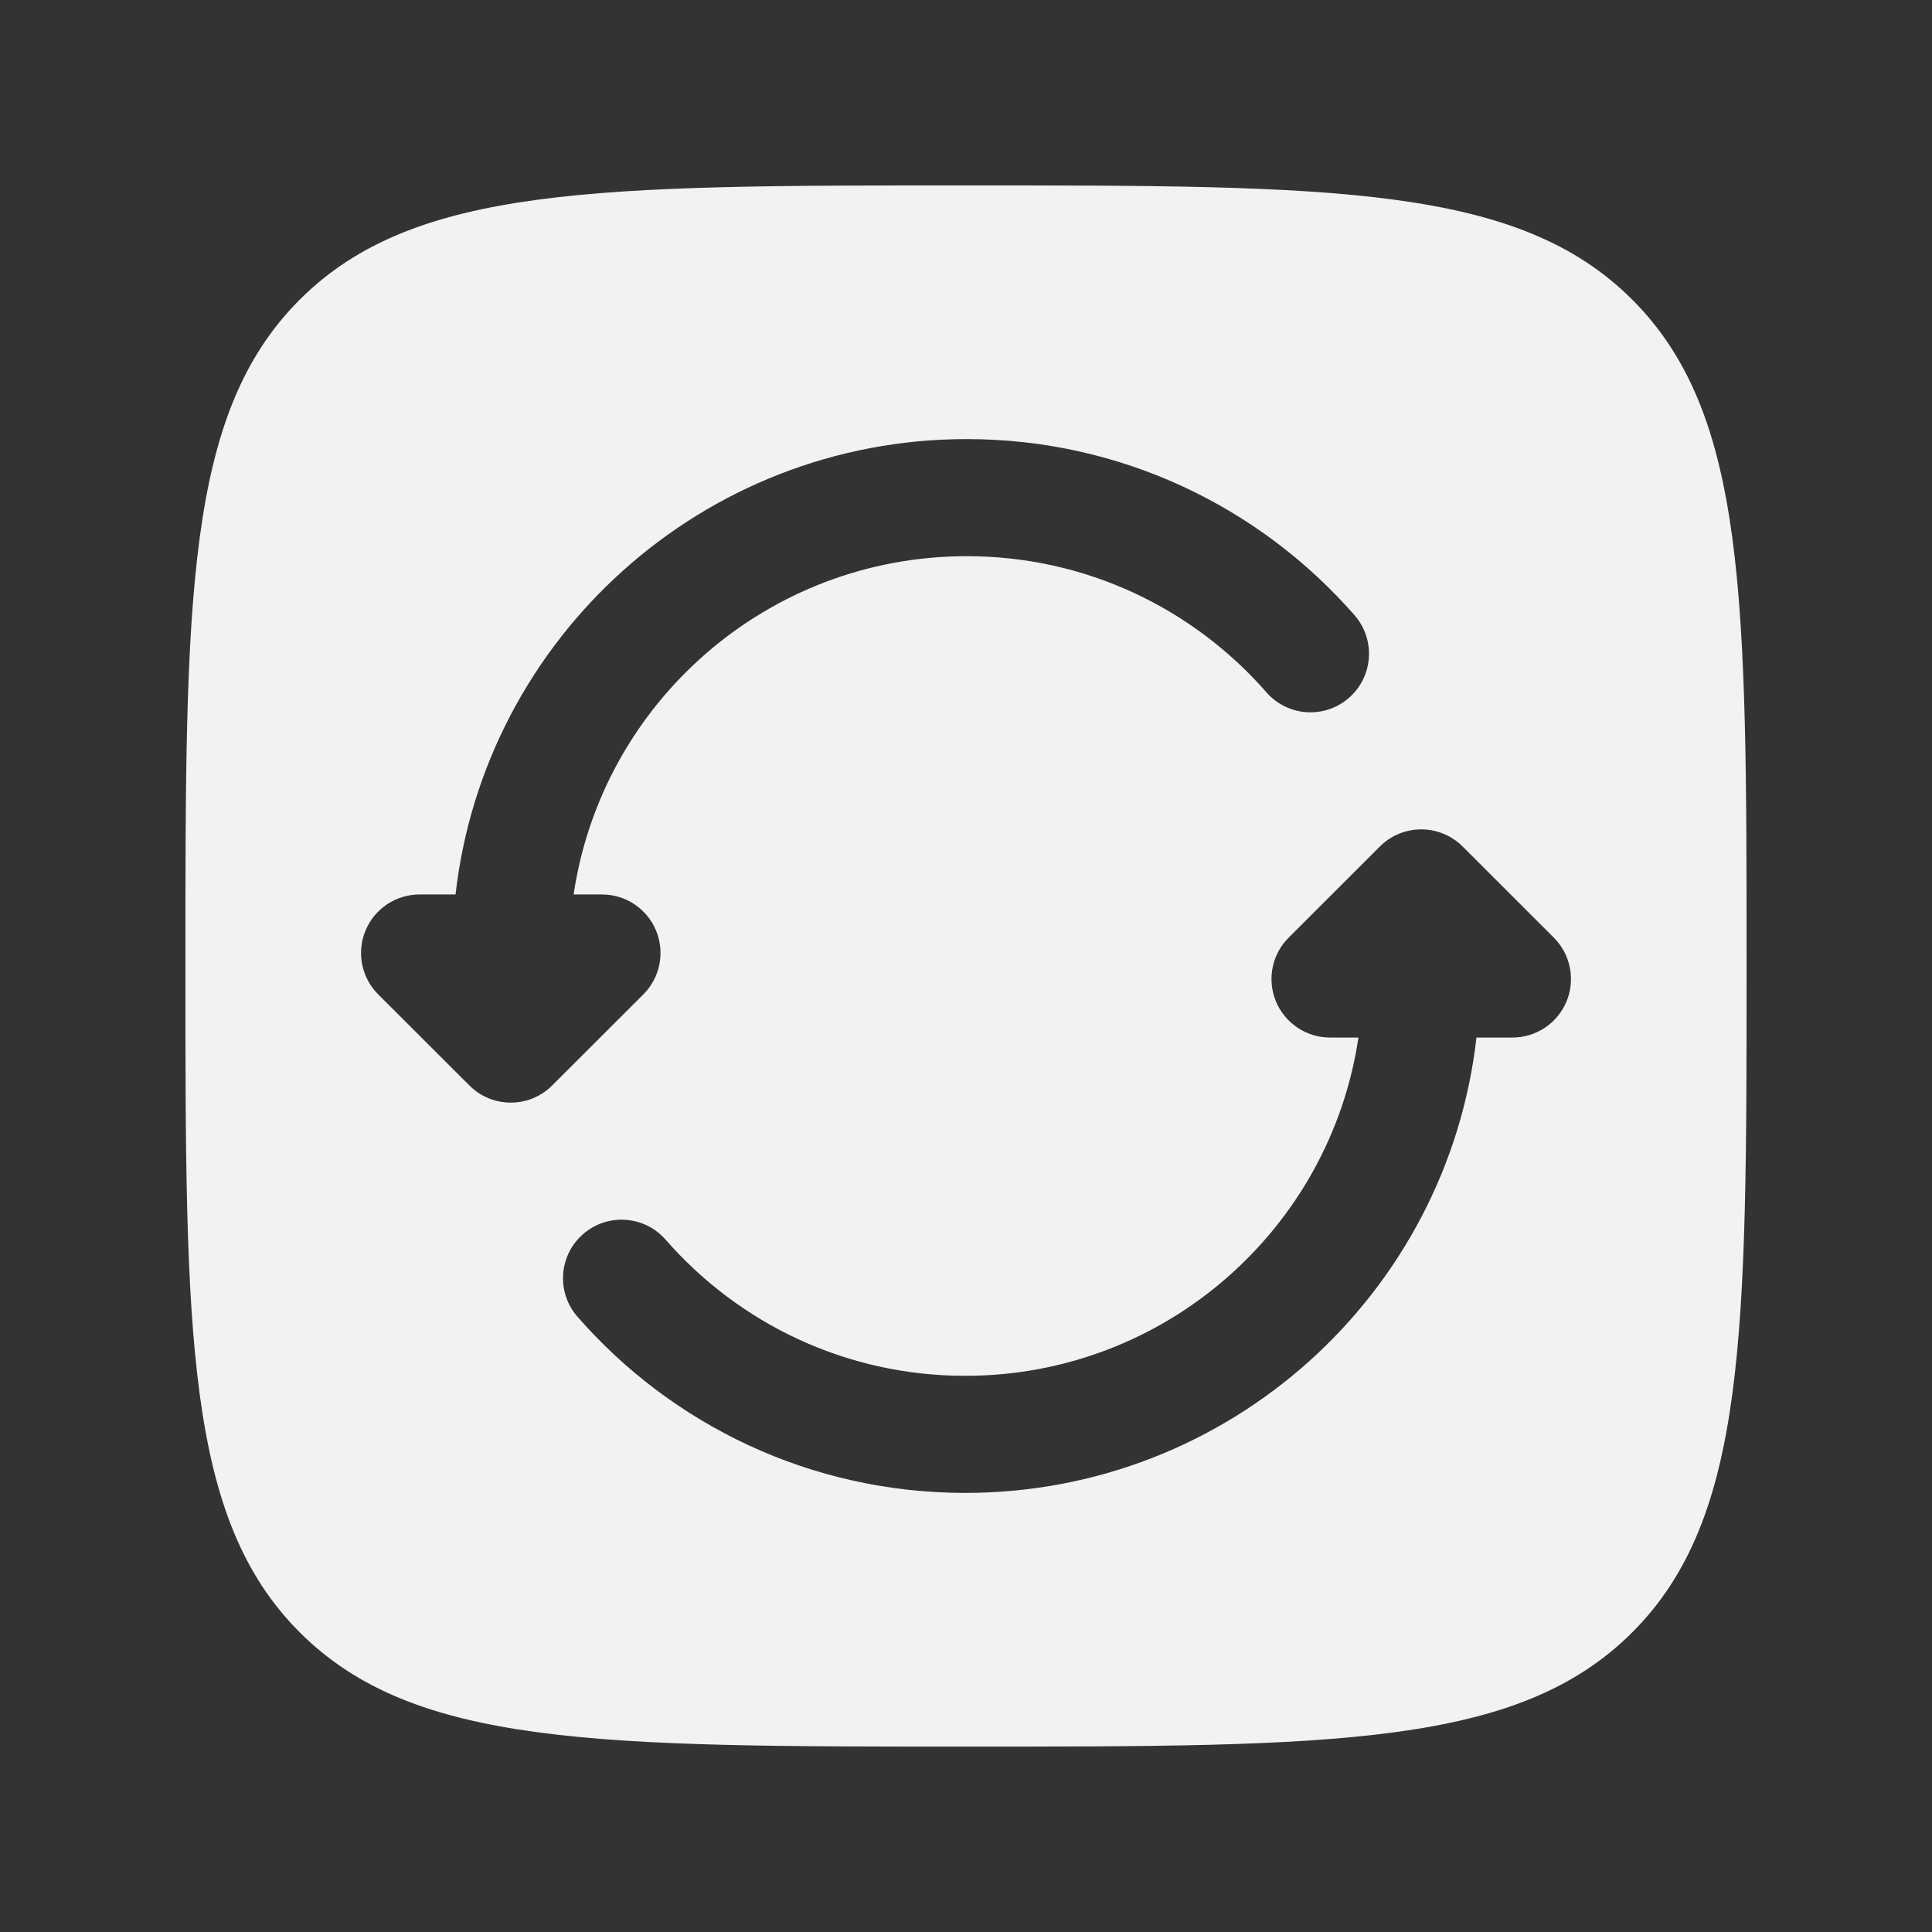 <svg width="33" height="33" viewBox="0 0 33 33" fill="none" xmlns="http://www.w3.org/2000/svg">
<rect x="0" y="0" width="33" height="33" fill="#333333" stroke="none"/>
<path fill-rule="evenodd" clip-rule="evenodd" d="M5.119 5.119C3.167 7.072 3.167 10.215 3.167 16.5C3.167 22.785 3.167 25.928 5.119 27.881C7.072 29.833 10.215 29.833 16.5 29.833C22.785 29.833 25.928 29.833 27.881 27.881C29.833 25.928 29.833 22.785 29.833 16.5C29.833 10.215 29.833 7.072 27.881 5.119C25.928 3.167 22.785 3.167 16.5 3.167C10.215 3.167 7.072 3.167 5.119 5.119ZM7.781 15.278C8.278 10.9 11.999 7.5 16.513 7.5C19.155 7.5 21.527 8.666 23.137 10.509C23.5 10.925 23.457 11.556 23.041 11.92C22.626 12.283 21.994 12.241 21.631 11.825C20.385 10.399 18.555 9.5 16.513 9.5C13.103 9.5 10.282 12.009 9.798 15.278H10.282C10.687 15.278 11.052 15.522 11.206 15.895C11.361 16.269 11.275 16.699 10.989 16.985L9.431 18.541C9.041 18.931 8.408 18.931 8.018 18.541L6.46 16.985C6.174 16.699 6.088 16.269 6.243 15.895C6.397 15.522 6.762 15.278 7.167 15.278H7.781ZM23.569 14.459C23.96 14.069 24.592 14.069 24.983 14.459L26.54 16.015C26.826 16.3 26.912 16.731 26.758 17.105C26.603 17.478 26.238 17.722 25.834 17.722H25.219C24.723 22.1 21.001 25.5 16.487 25.5C13.845 25.5 11.473 24.334 9.864 22.491C9.5 22.075 9.543 21.444 9.959 21.08C10.375 20.717 11.006 20.759 11.37 21.175C12.616 22.601 14.445 23.5 16.487 23.5C19.897 23.5 22.718 20.99 23.203 17.722H22.718C22.314 17.722 21.949 17.478 21.794 17.105C21.639 16.731 21.725 16.3 22.012 16.015L23.569 14.459Z" fill="#F2F2F2"/>
</svg>

